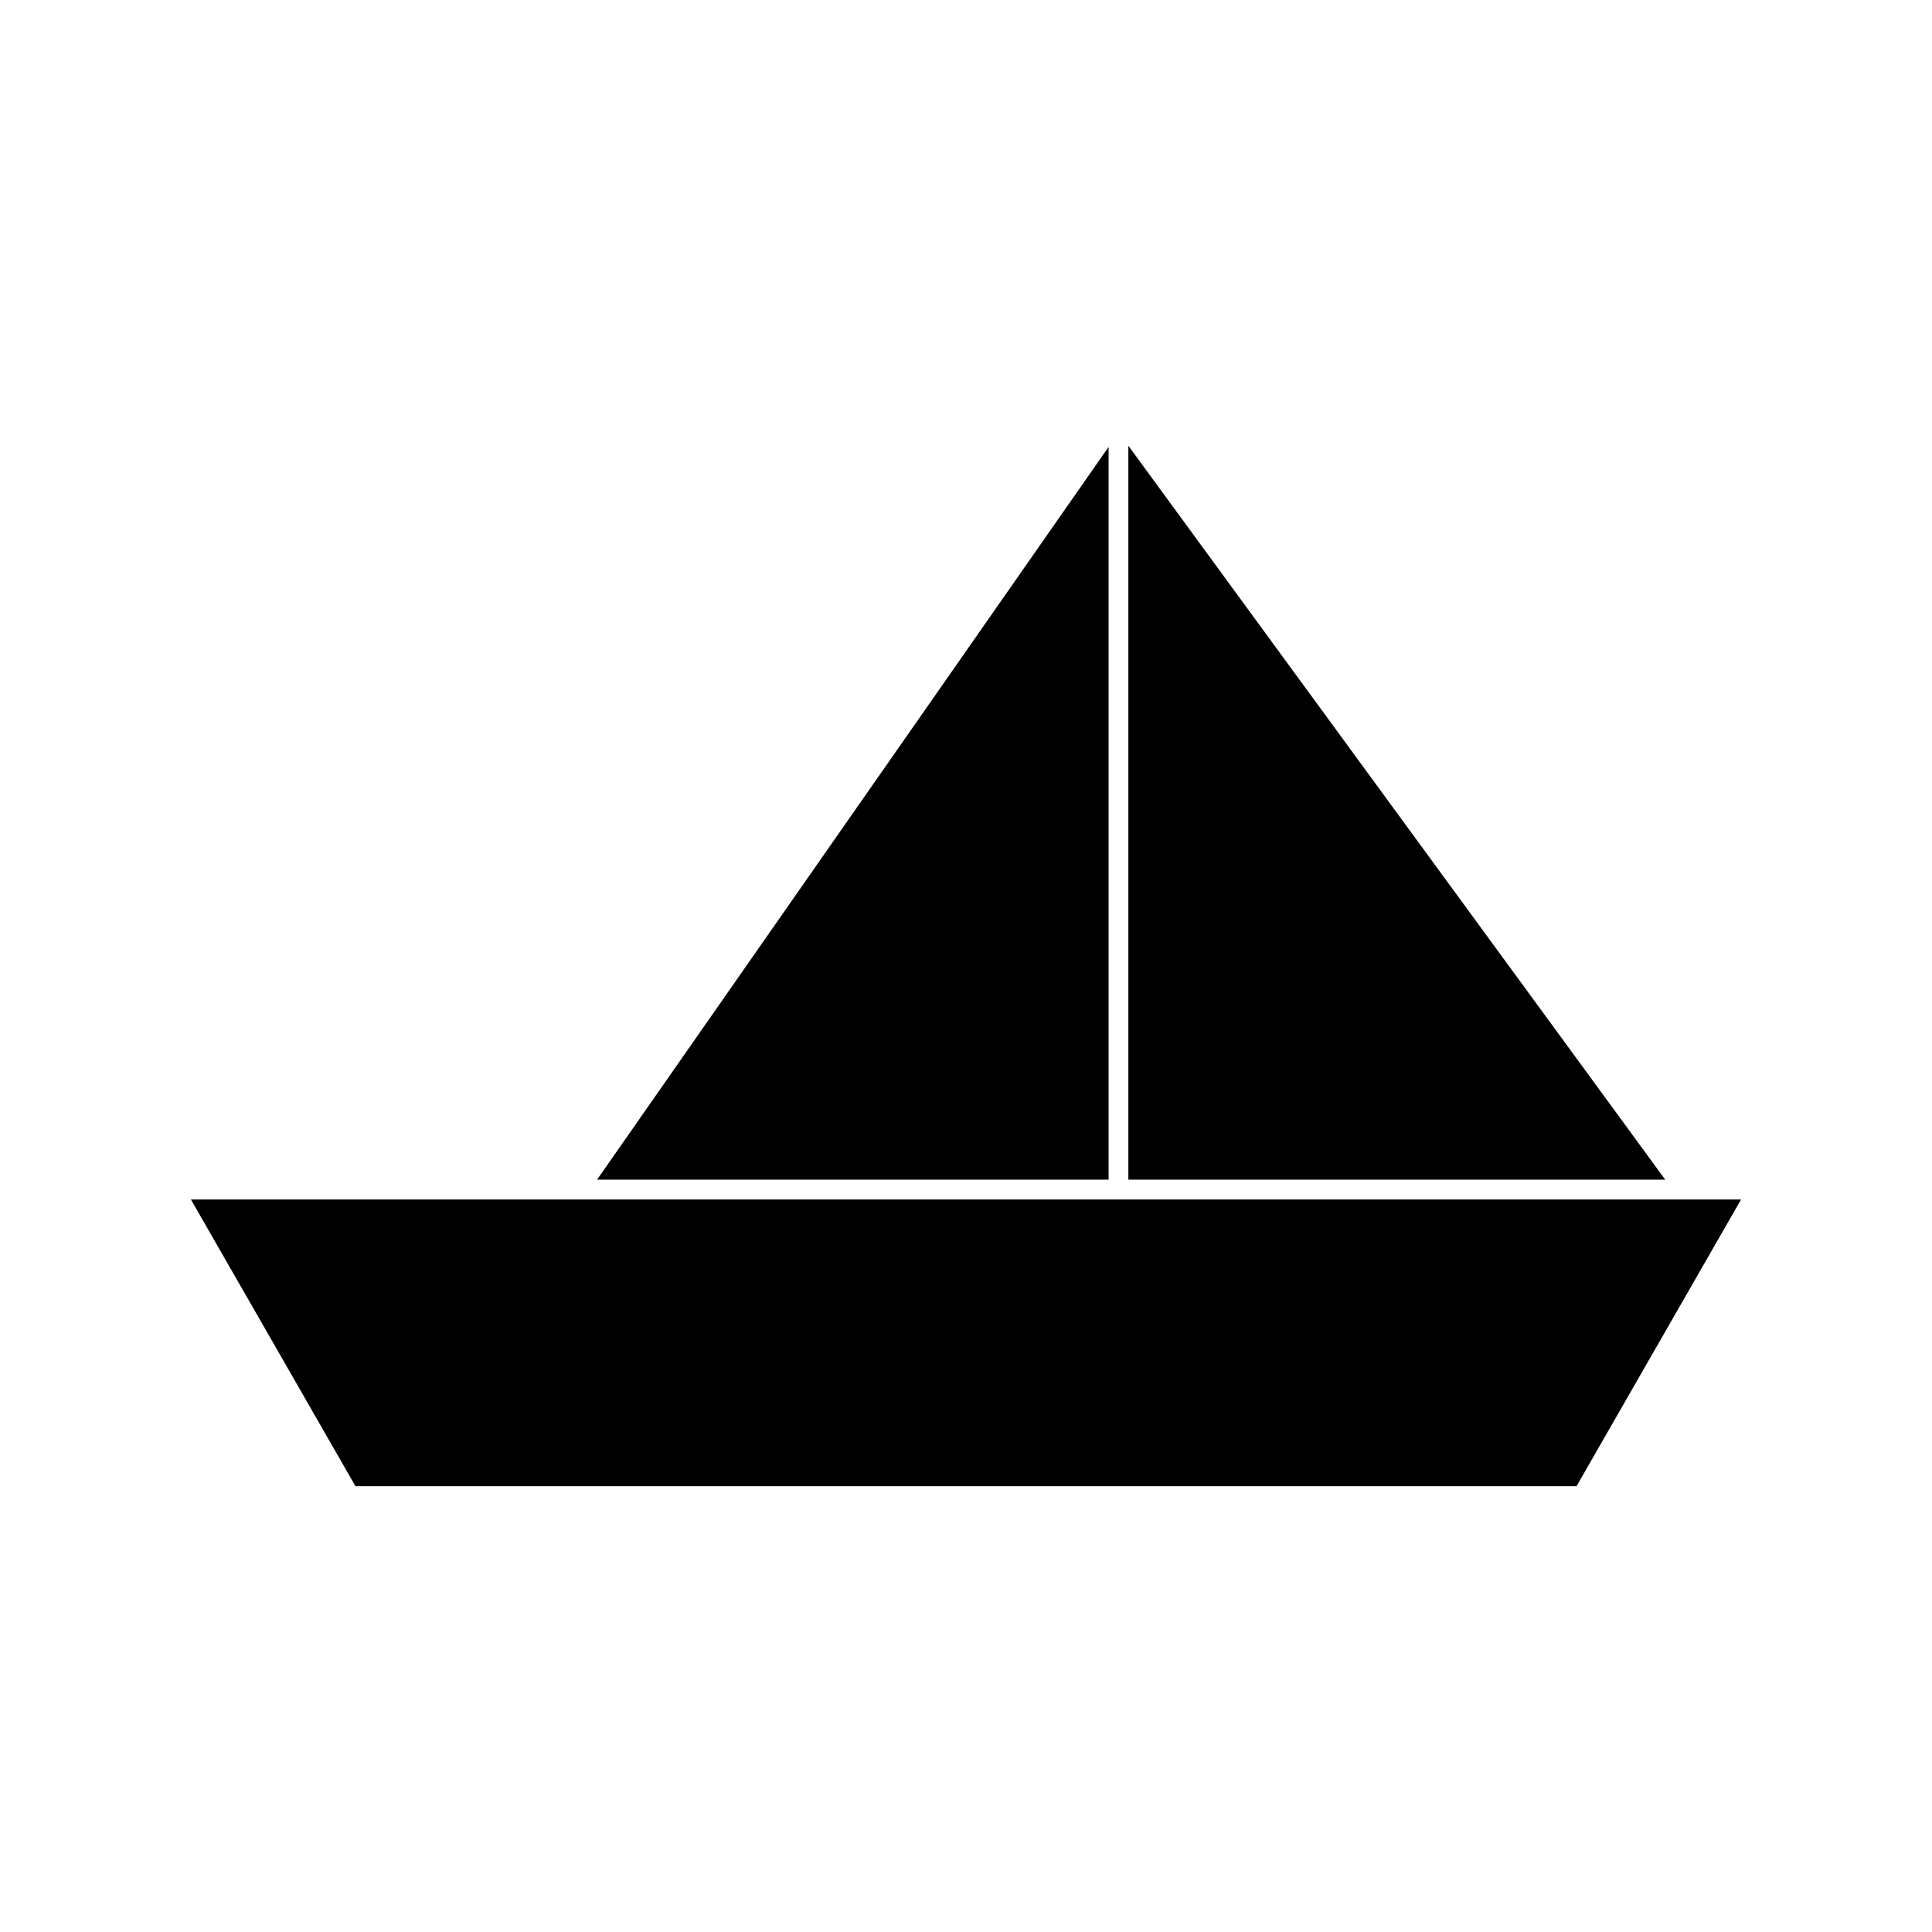 <?xml version="1.0" encoding="UTF-8"?>
<!-- Uploaded to: SVG Repo, www.svgrepo.com, Generator: SVG Repo Mixer Tools -->
<svg fill="#000000" width="800px" height="800px" version="1.1" viewBox="144 144 512 512" xmlns="http://www.w3.org/2000/svg">
 <g>
  <path d="m443.03 456.62h142.27l-142.27-194.49z"/>
  <path d="m302.23 456.62h135.56v-194.18z"/>
  <path d="m194.59 461.87 43.613 75.992h323.59l43.613-75.992z"/>
 </g>
</svg>